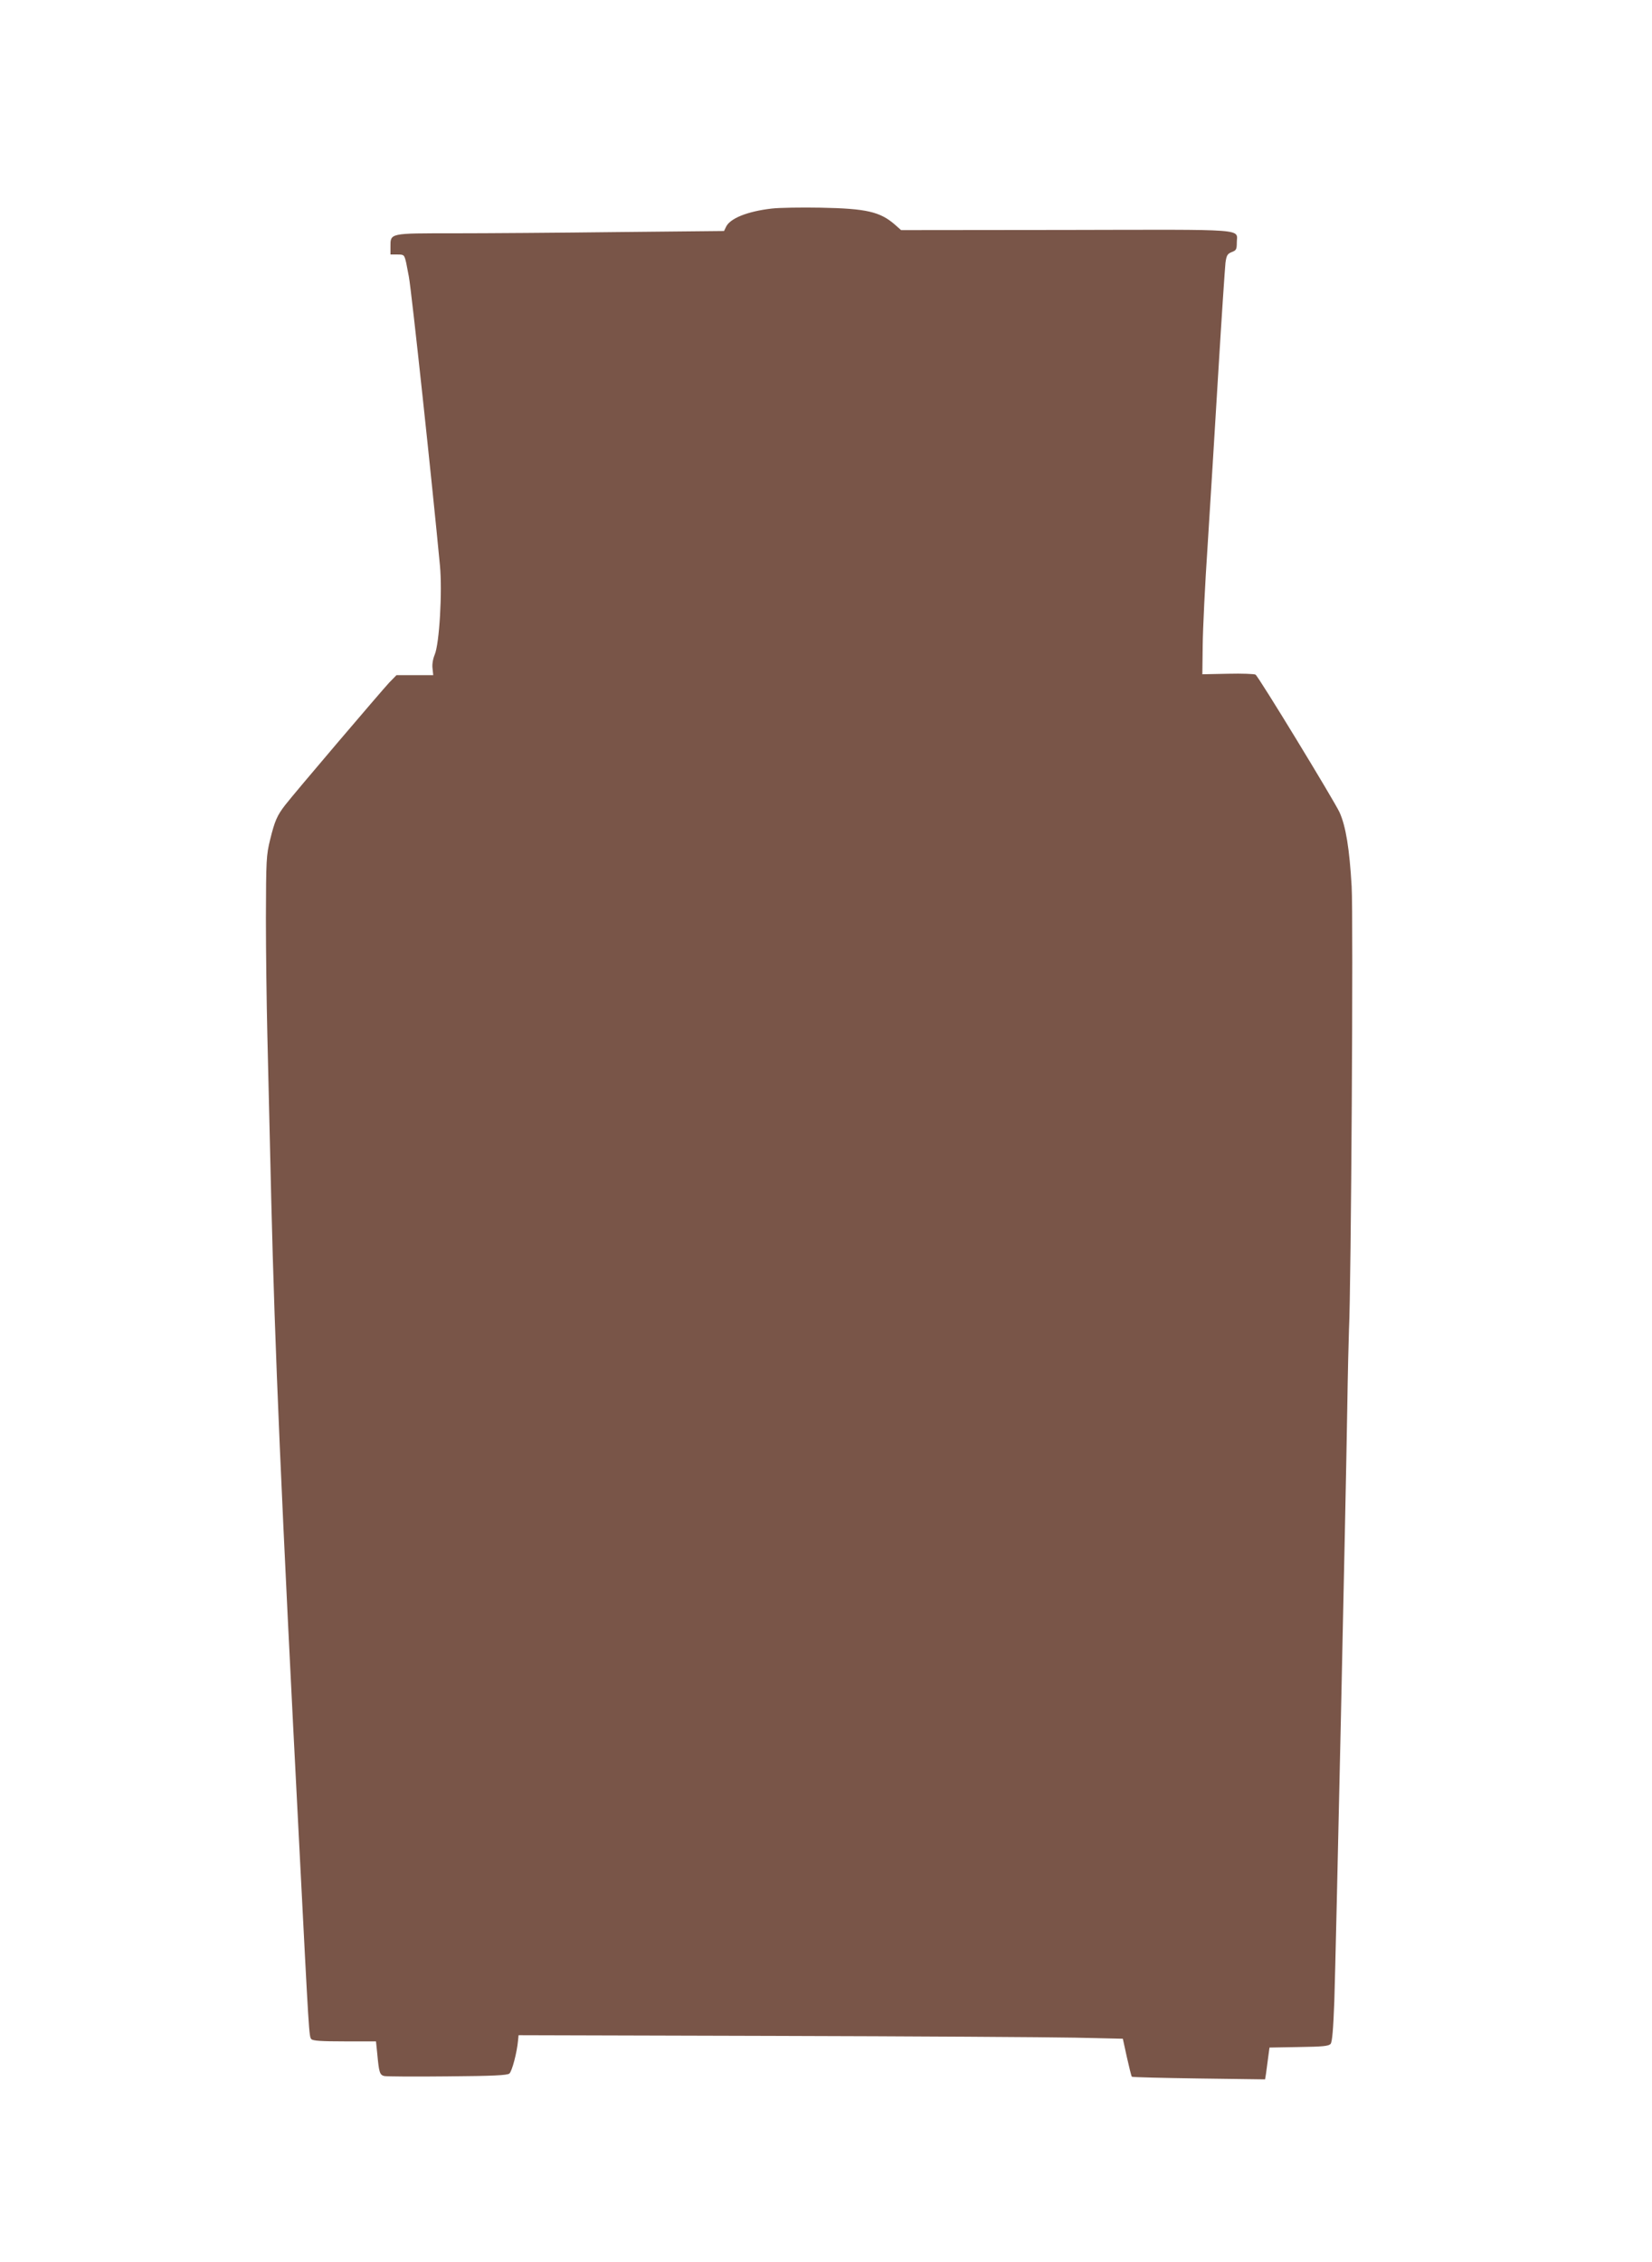 <?xml version="1.0" standalone="no"?>
<!DOCTYPE svg PUBLIC "-//W3C//DTD SVG 20010904//EN"
 "http://www.w3.org/TR/2001/REC-SVG-20010904/DTD/svg10.dtd">
<svg version="1.0" xmlns="http://www.w3.org/2000/svg"
 width="935pt" height="1280pt" viewBox="0 0 935 1280"
 preserveAspectRatio="xMidYMid meet">
<g transform="translate(0,1280) scale(0.1,-0.1)"
fill="#795548" stroke="none">
<path d="M4368 11620 c-139 -16 -237 -56 -259 -104 l-11 -23 -601 -6 c-330 -4
-747 -7 -927 -7 -370 0 -360 2 -360 -78 l0 -42 39 0 c38 0 39 -1 50 -47 5 -27
12 -61 15 -78 15 -78 133 -1180 176 -1635 14 -146 -3 -443 -30 -505 -10 -24
-15 -55 -12 -77 l4 -38 -104 0 -104 0 -41 -42 c-44 -47 -540 -629 -589 -693
-45 -58 -59 -89 -85 -195 -22 -90 -23 -113 -24 -445 0 -192 4 -487 8 -655 4
-168 14 -586 22 -930 21 -858 55 -1657 160 -3685 54 -1054 54 -1057 67 -1072
8 -10 58 -13 188 -13 l178 0 7 -68 c10 -108 14 -121 39 -128 13 -3 174 -4 358
-2 260 2 339 6 351 16 15 13 43 119 49 187 l3 30 1441 -4 c792 -2 1562 -7
1710 -10 l269 -6 23 -105 c13 -57 25 -107 28 -110 3 -3 174 -7 380 -10 l374
-5 5 30 c2 17 8 57 12 90 l8 60 166 3 c136 2 169 5 180 18 9 11 15 82 21 242
9 277 65 2835 73 3342 3 201 8 408 10 460 12 222 25 2342 15 2505 -12 211 -33
342 -69 420 -32 68 -457 766 -475 778 -6 4 -76 7 -156 5 l-145 -3 2 165 c1 91
13 345 28 565 14 220 41 659 60 975 19 316 38 597 41 624 6 42 11 50 36 60 24
9 28 15 28 51 -1 83 89 76 -964 74 l-936 -1 -35 31 c-84 73 -160 91 -420 96
-110 2 -235 0 -277 -5z"/>
</g>
</svg>
